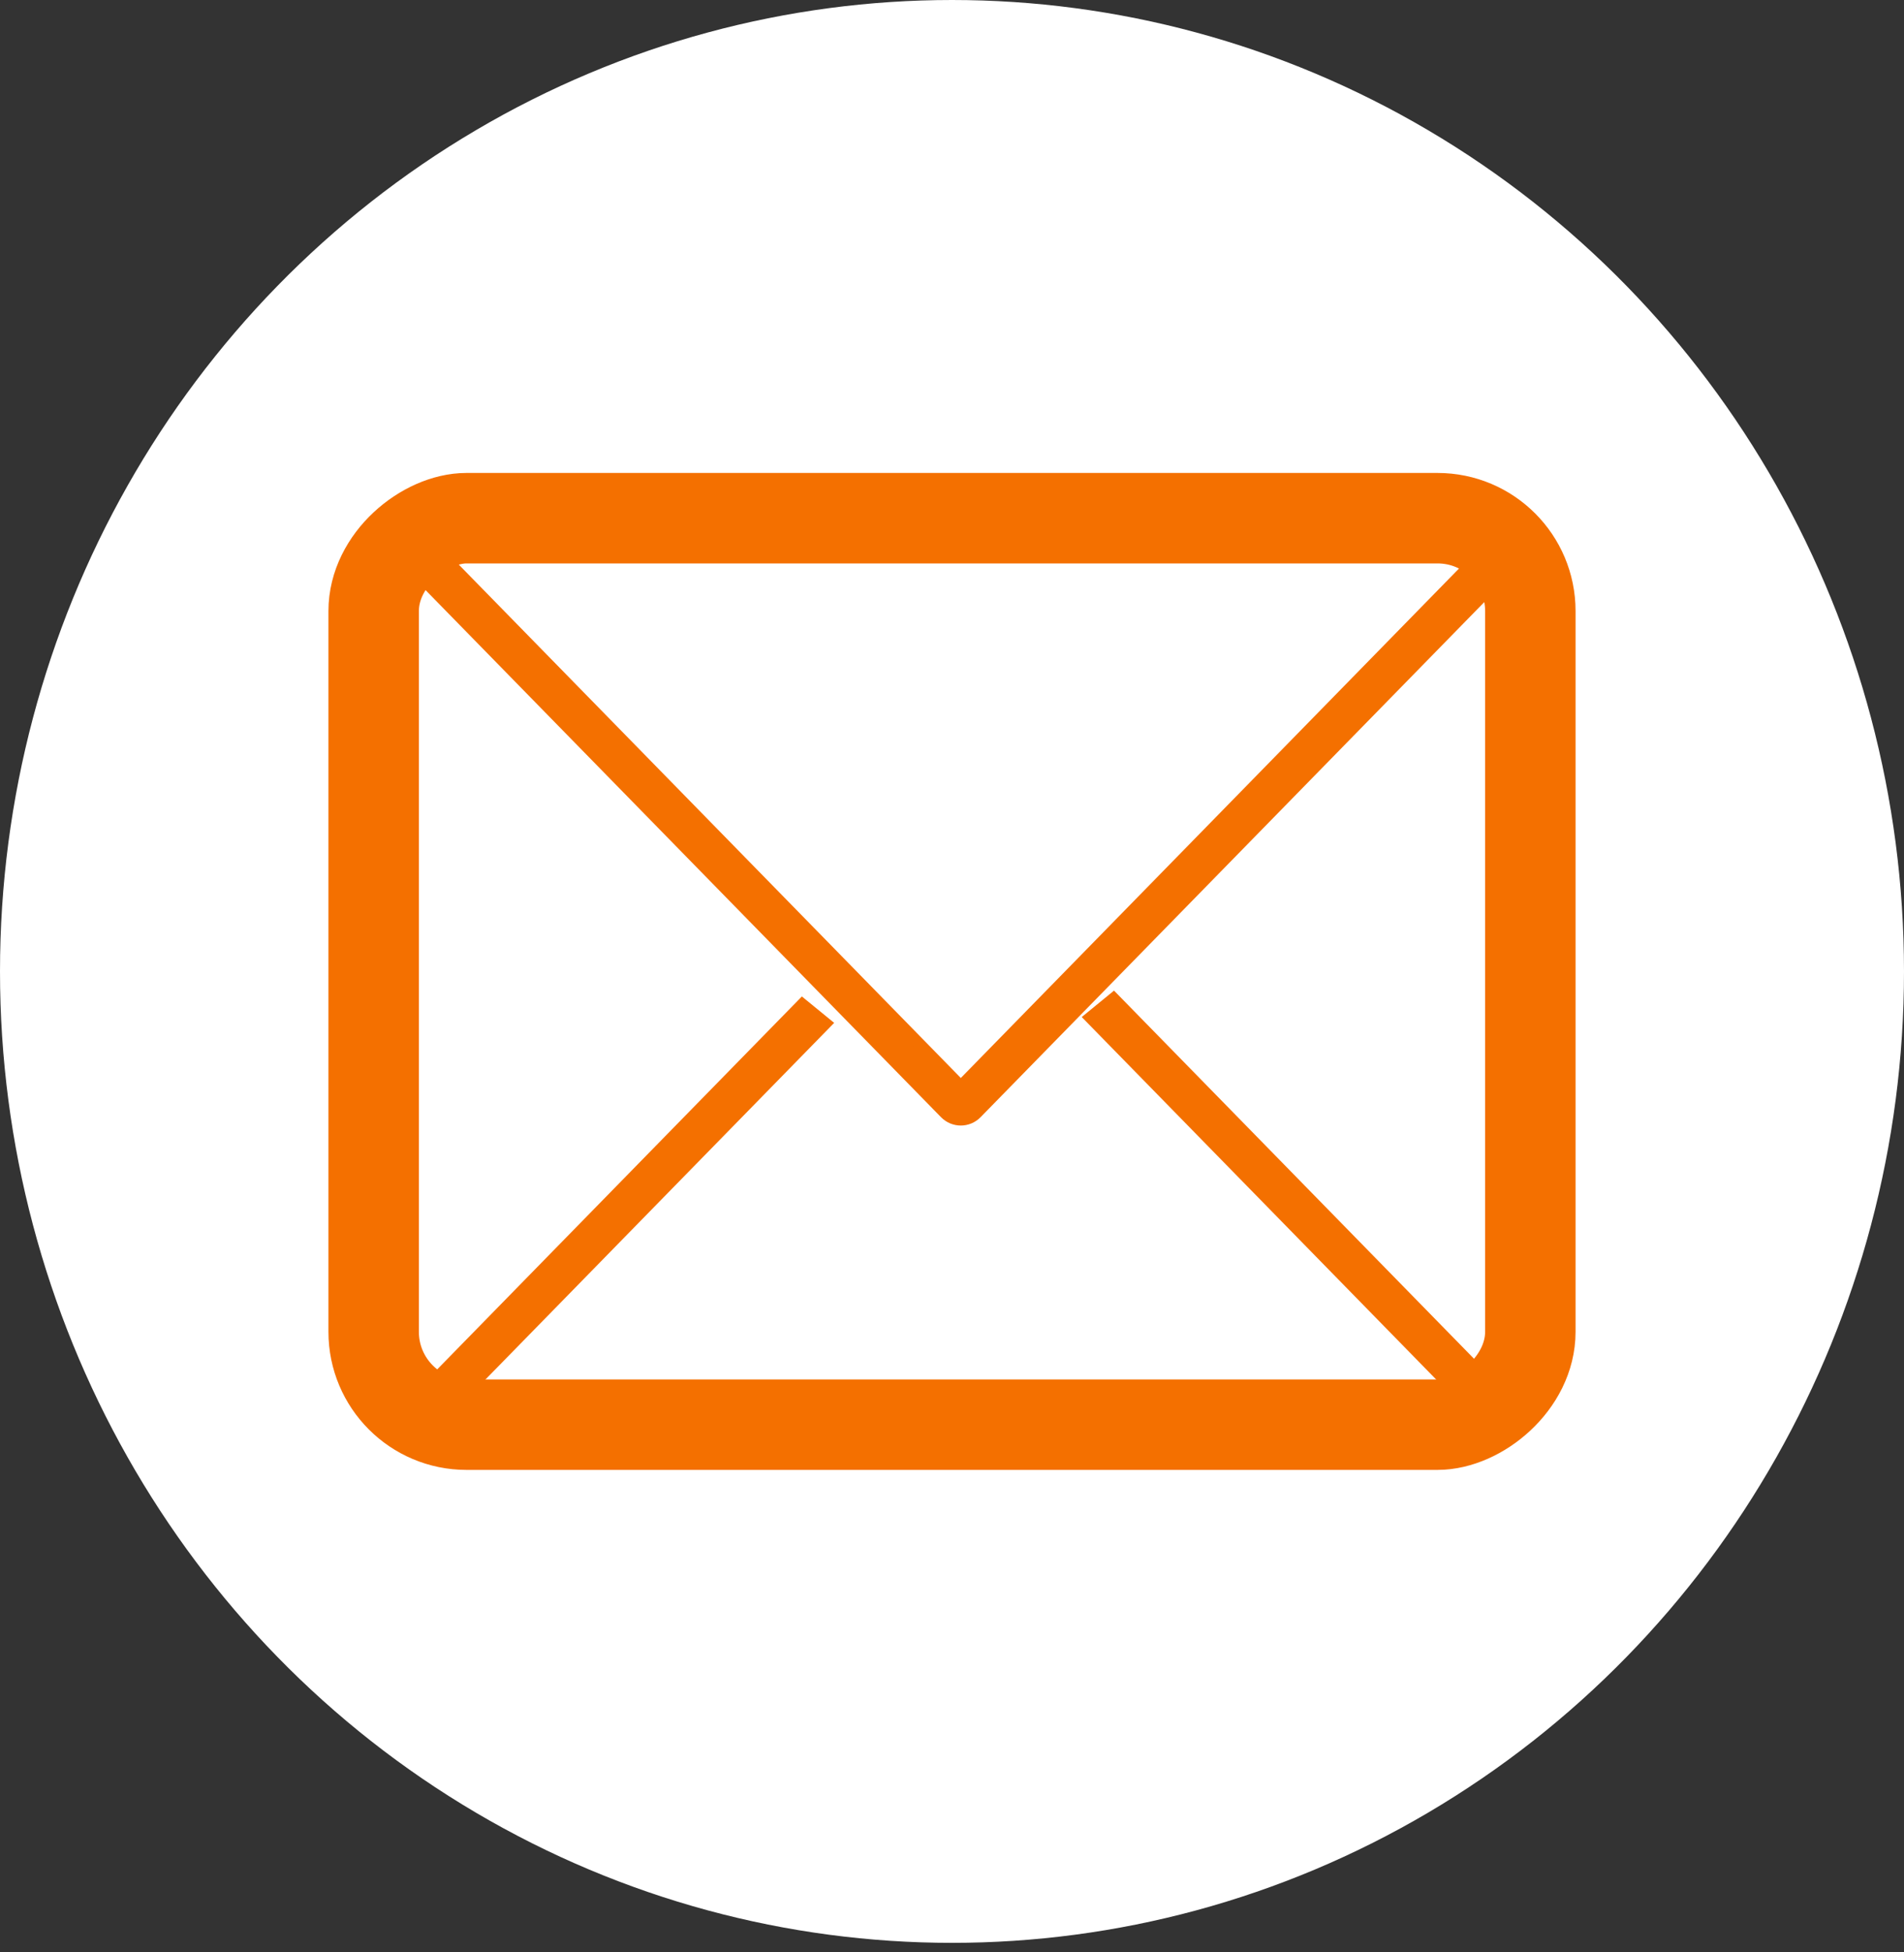 <?xml version="1.0" encoding="UTF-8"?> <svg xmlns="http://www.w3.org/2000/svg" width="80" height="82" viewBox="0 0 80 82" fill="none"><rect x="0" y="0" width="80" height="82" fill="#333333" stroke="none"/><ellipse cx="40" cy="40.8" rx="40" ry="40.8" fill="white"></ellipse><g clip-path="url(#clip0_224_1780)"><path fill-rule="evenodd" clip-rule="evenodd" d="M46.789 41.945L45.821 42.736L63.985 61.304L40.37 85.443L16.755 61.304L34.679 42.981L33.711 42.19L15.666 60.636C15.305 61.005 15.305 61.603 15.666 61.972L39.716 86.556C40.077 86.925 40.662 86.925 41.023 86.556L65.074 61.972C65.435 61.603 65.435 61.005 65.074 60.636L46.789 41.945Z" fill="#F47000"></path><path d="M45.821 42.736L45.662 42.543L45.451 42.716L45.642 42.911L45.821 42.736ZM46.789 41.945L46.968 41.77L46.807 41.606L46.63 41.751L46.789 41.945ZM63.985 61.304L64.163 61.479L64.334 61.304L64.163 61.129L63.985 61.304ZM40.37 85.443L40.191 85.618L40.37 85.8L40.548 85.618L40.37 85.443ZM16.755 61.304L16.576 61.129L16.405 61.304L16.576 61.479L16.755 61.304ZM34.679 42.981L34.858 43.156L35.049 42.961L34.838 42.788L34.679 42.981ZM33.711 42.19L33.869 41.996L33.692 41.851L33.532 42.015L33.711 42.19ZM15.666 60.636L15.844 60.81H15.844L15.666 60.636ZM15.666 61.972L15.844 61.797H15.844L15.666 61.972ZM39.716 86.556L39.538 86.731H39.538L39.716 86.556ZM41.023 86.556L41.202 86.731H41.202L41.023 86.556ZM65.074 61.972L64.895 61.797L65.074 61.972ZM65.074 60.636L65.253 60.461L65.074 60.636ZM45.979 42.93L46.947 42.138L46.63 41.751L45.662 42.543L45.979 42.93ZM45.642 42.911L63.806 61.479L64.163 61.129L45.999 42.562L45.642 42.911ZM63.806 61.129L40.191 85.268L40.548 85.618L64.163 61.479L63.806 61.129ZM40.548 85.268L16.934 61.129L16.576 61.479L40.191 85.618L40.548 85.268ZM16.934 61.479L34.858 43.156L34.501 42.807L16.576 61.129L16.934 61.479ZM33.553 42.383L34.521 43.175L34.838 42.788L33.869 41.996L33.553 42.383ZM33.532 42.015L15.487 60.461L15.844 60.81L33.89 42.364L33.532 42.015ZM15.487 60.461C15.031 60.927 15.031 61.681 15.487 62.147L15.844 61.797C15.578 61.525 15.578 61.082 15.844 60.81L15.487 60.461ZM15.487 62.147L39.538 86.731L39.895 86.382L15.844 61.797L15.487 62.147ZM39.538 86.731C39.996 87.2 40.743 87.2 41.202 86.731L40.845 86.382C40.582 86.65 40.158 86.65 39.895 86.382L39.538 86.731ZM41.202 86.731L65.253 62.147L64.895 61.797L40.845 86.382L41.202 86.731ZM65.253 62.147C65.709 61.681 65.709 60.927 65.253 60.461L64.895 60.81C65.161 61.082 65.161 61.525 64.895 61.797L65.253 62.147ZM65.253 60.461L46.968 41.77L46.61 42.119L64.895 60.81L65.253 60.461Z" fill="#F47000"></path><path fill-rule="evenodd" clip-rule="evenodd" d="M40.37 -2.645L16.755 21.494L40.37 45.633L63.984 21.494L40.37 -2.645ZM41.023 -3.759C40.662 -4.128 40.077 -4.128 39.716 -3.759L15.665 20.826C15.304 21.195 15.304 21.793 15.665 22.162L39.716 46.746C40.077 47.115 40.662 47.115 41.023 46.746L65.074 22.162C65.435 21.793 65.435 21.195 65.074 20.826L41.023 -3.759Z" fill="#F47000" stroke="#F47000" stroke-width="0.5"></path></g><rect x="64.3" y="21.764" width="38.072" height="48.6" rx="3.9" transform="rotate(90 64.3 21.764)" stroke="#F47000" stroke-width="3.8"></rect><defs><clipPath id="clip0_224_1780"><rect x="17.6" y="22.848" width="45.6" height="35.904" rx="3.081" fill="white"></rect></clipPath></defs></svg> 